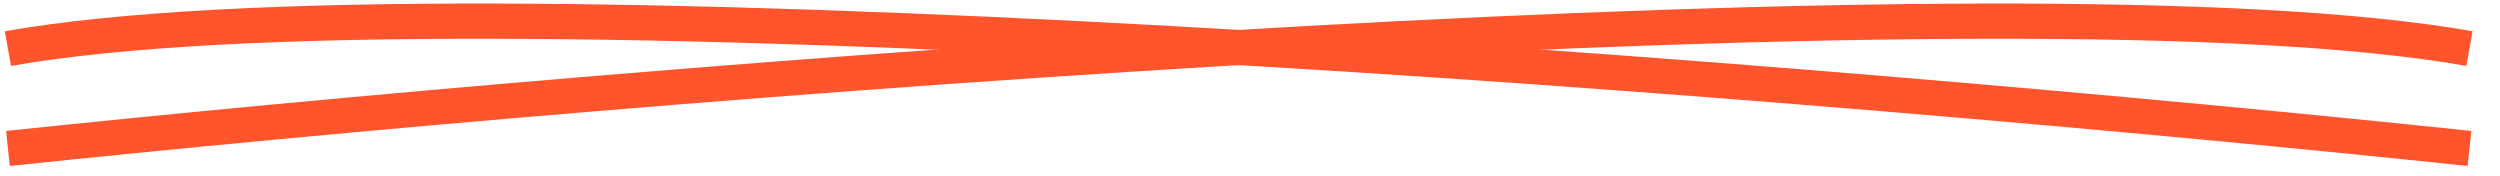 <?xml version="1.0" encoding="UTF-8"?> <svg xmlns="http://www.w3.org/2000/svg" width="71" height="5" viewBox="0 0 71 5" fill="none"><path d="M0.225 4.216C18.186 2.326 57.315 -0.888 70.133 1.38" stroke="#FF542C"></path><path d="M70.133 4.216C52.171 2.326 13.043 -0.888 0.225 1.38" stroke="#FF542C"></path></svg> 